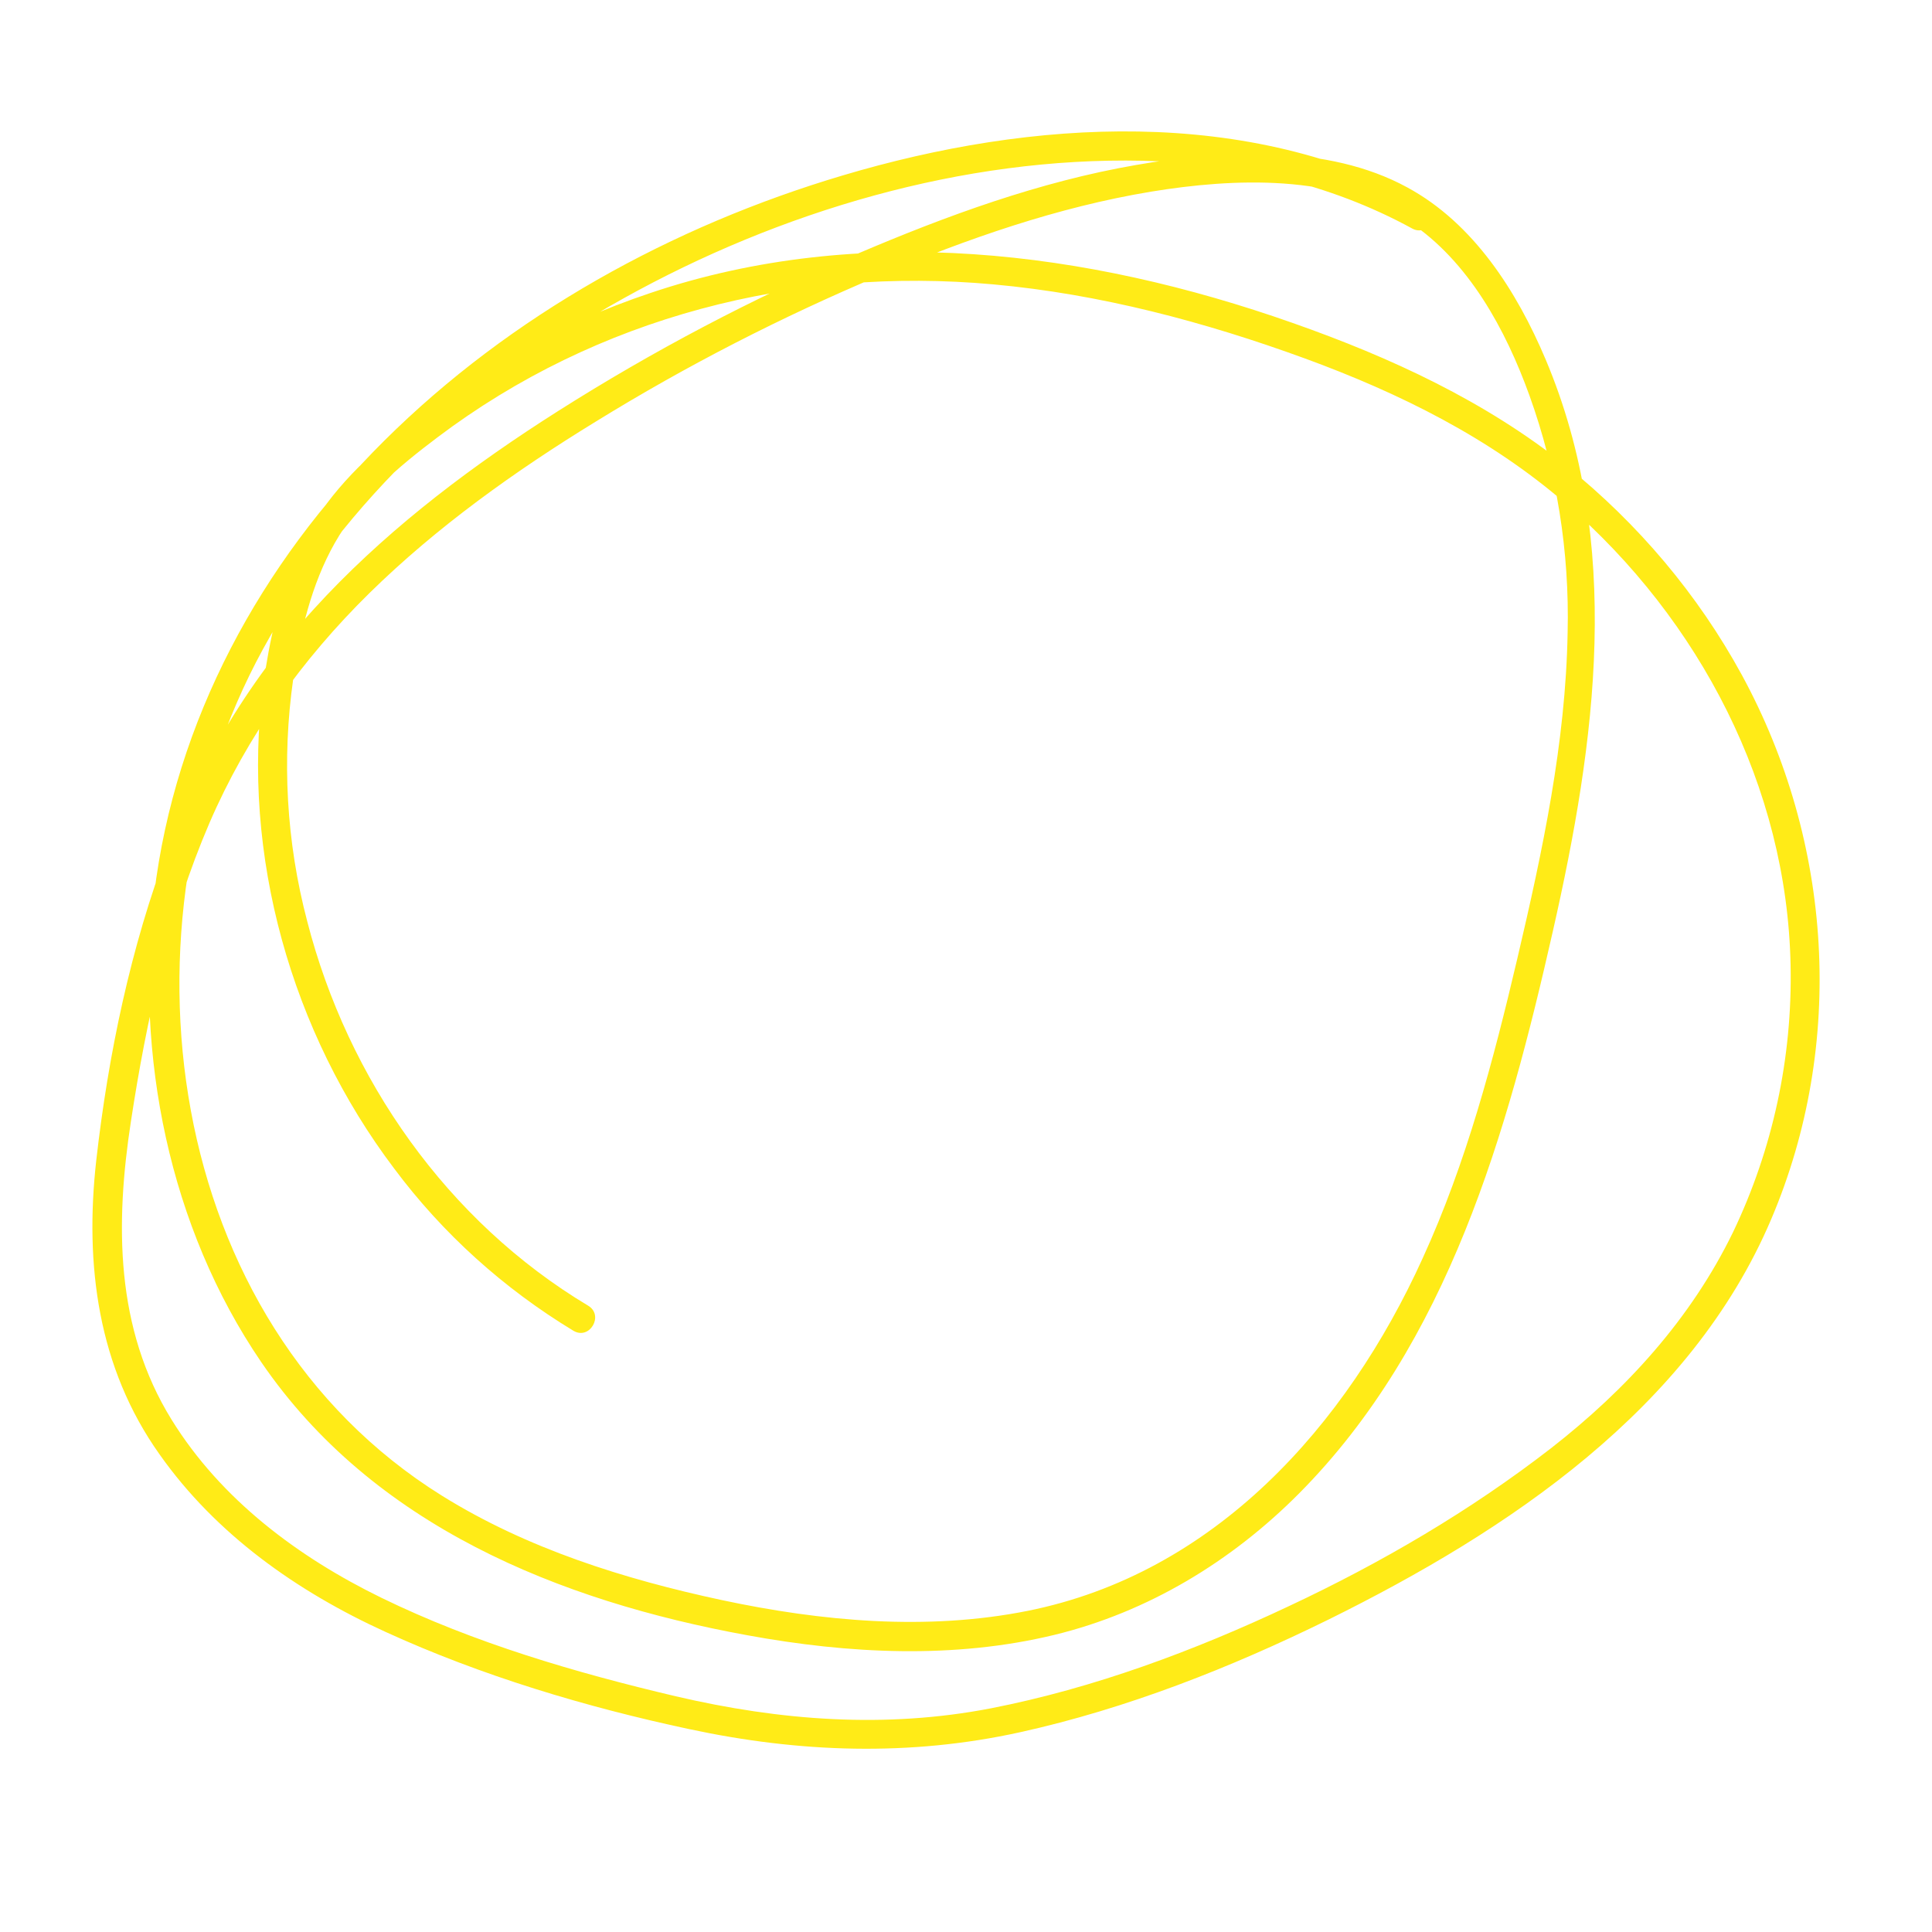 <?xml version="1.0" encoding="UTF-8" standalone="no"?><!-- Generator: Adobe Illustrator 23.0.3, SVG Export Plug-In . SVG Version: 6.00 Build 0)  --><svg xmlns="http://www.w3.org/2000/svg" enable-background="new 0 0 500 500" fill="#000000" id="Layer_1" version="1.1" viewBox="0 0 500 500" x="0px" xml:space="preserve" y="0px">
<g id="change1_1"><path d="m369.2 52.6c-46.2-25.3-102.1-21.8-151.1-7.2-44.1 13.1-85.9 36.1-118.7 68.7-31.9 31.7-54.1 72.4-59.5 117.3-5 41.7 3.9 86.2 27.7 121.1 28.9 42.3 77 61.8 125.8 70.7 26.2 4.8 53.5 6.2 79.5-0.1 24.2-5.9 45.8-19 63.3-36.6 38.7-39 53.9-93.5 65.7-145.6 11.1-49 18.2-100.3-1.9-147.9-7.4-17.5-18.6-35.2-35.8-44.5-20.7-11.3-47.8-9.7-70.2-5.8-24.9 4.3-49 13.1-72.4 23.1-26.8 11.4-52.6 25-77.2 40.6-21.6 13.7-42.3 29.2-59.9 47.7-17.9 18.8-31.8 40.9-40.9 65.2-9.8 25.8-15.6 53.7-18.7 81.1-3 26.9 0.4 53.5 16.4 76 14.6 20.7 35.6 35.5 58.4 45.9 24.9 11.4 52 19.5 78.7 25.2 28.5 6.1 57 7.1 85.6 0.8 27.6-6.1 54.5-16.7 79.9-29.2 46.3-22.9 93.6-54.4 114.5-103.6 19.3-45.4 15.9-97.6-7.6-140.8-11.4-20.9-26.9-39.2-45.4-54.1-21-16.8-45.5-28.1-70.8-37-53.3-18.8-111.8-26.1-166.2-7.8-24.2 8.1-46.6 20.6-66.3 36.7-10.4 8.6-19.6 18.2-25.1 30.7-4.7 10.8-7.3 22.6-8.9 34.2-5.7 43.9 7.3 89.8 33.9 125 12.6 16.9 28.4 31.1 46.4 42 4.2 2.5 8-4 3.8-6.5-36.4-21.8-62.2-58.6-72.7-99.5-5.4-20.5-6.6-41.8-3.6-62.8 1.8-12 4.7-24.4 10.7-35 6.3-11.2 16.5-19.8 26.6-27.4 41.3-31.2 92.6-44.3 143.9-39.6 27.6 2.5 54.7 9.7 80.7 19.2 24.3 8.9 47.8 20.5 67.5 37.6 34.6 30 57.2 73.3 58.1 119.4 0.5 23.9-4.6 47.6-14.9 69.1-10.9 22.4-27.6 40.7-47.1 55.9-20.9 16.2-44 29.7-67.9 40.9-24.4 11.5-50.4 21.2-77 26.4-27.4 5.3-54.6 3.2-81.6-3.1-25.9-6.1-52.2-13.8-76.2-25.5-21.5-10.5-41.5-25.4-54.3-46.1-14.6-23.6-14.6-50.7-10.5-77.3 4-26.2 9.8-52.7 20.3-77.1 9.7-22.5 24-42.4 41.4-59.5s37.7-31.6 58.6-44.4c23.5-14.5 48.1-27.1 73.5-37.8 22.6-9.5 46-17.7 70.2-21.7 21.3-3.5 48-4.7 66.8 7.8 15.4 10.2 25 28 31.1 44.9 7.1 19.7 10.4 40.5 9.9 61.4-0.5 28.5-6.5 56.6-13 84.3-6.2 26.4-13.2 52.9-24.5 77.6-19.7 43.4-53.8 81.6-102.3 91.3-26.1 5.2-53.3 2.7-79.1-2.8-25.2-5.4-50.4-13.3-72.4-27-72.6-45.2-85.3-147.7-46.4-219 21.2-38.9 55-69.6 93.4-90.9 40.4-22.5 87.8-36.6 134.3-35.6 24.3 0.5 48.3 5.8 69.7 17.5 4.2 2.4 8-4.1 3.8-6.5z" fill="#ffeb17"/></g>
</svg>